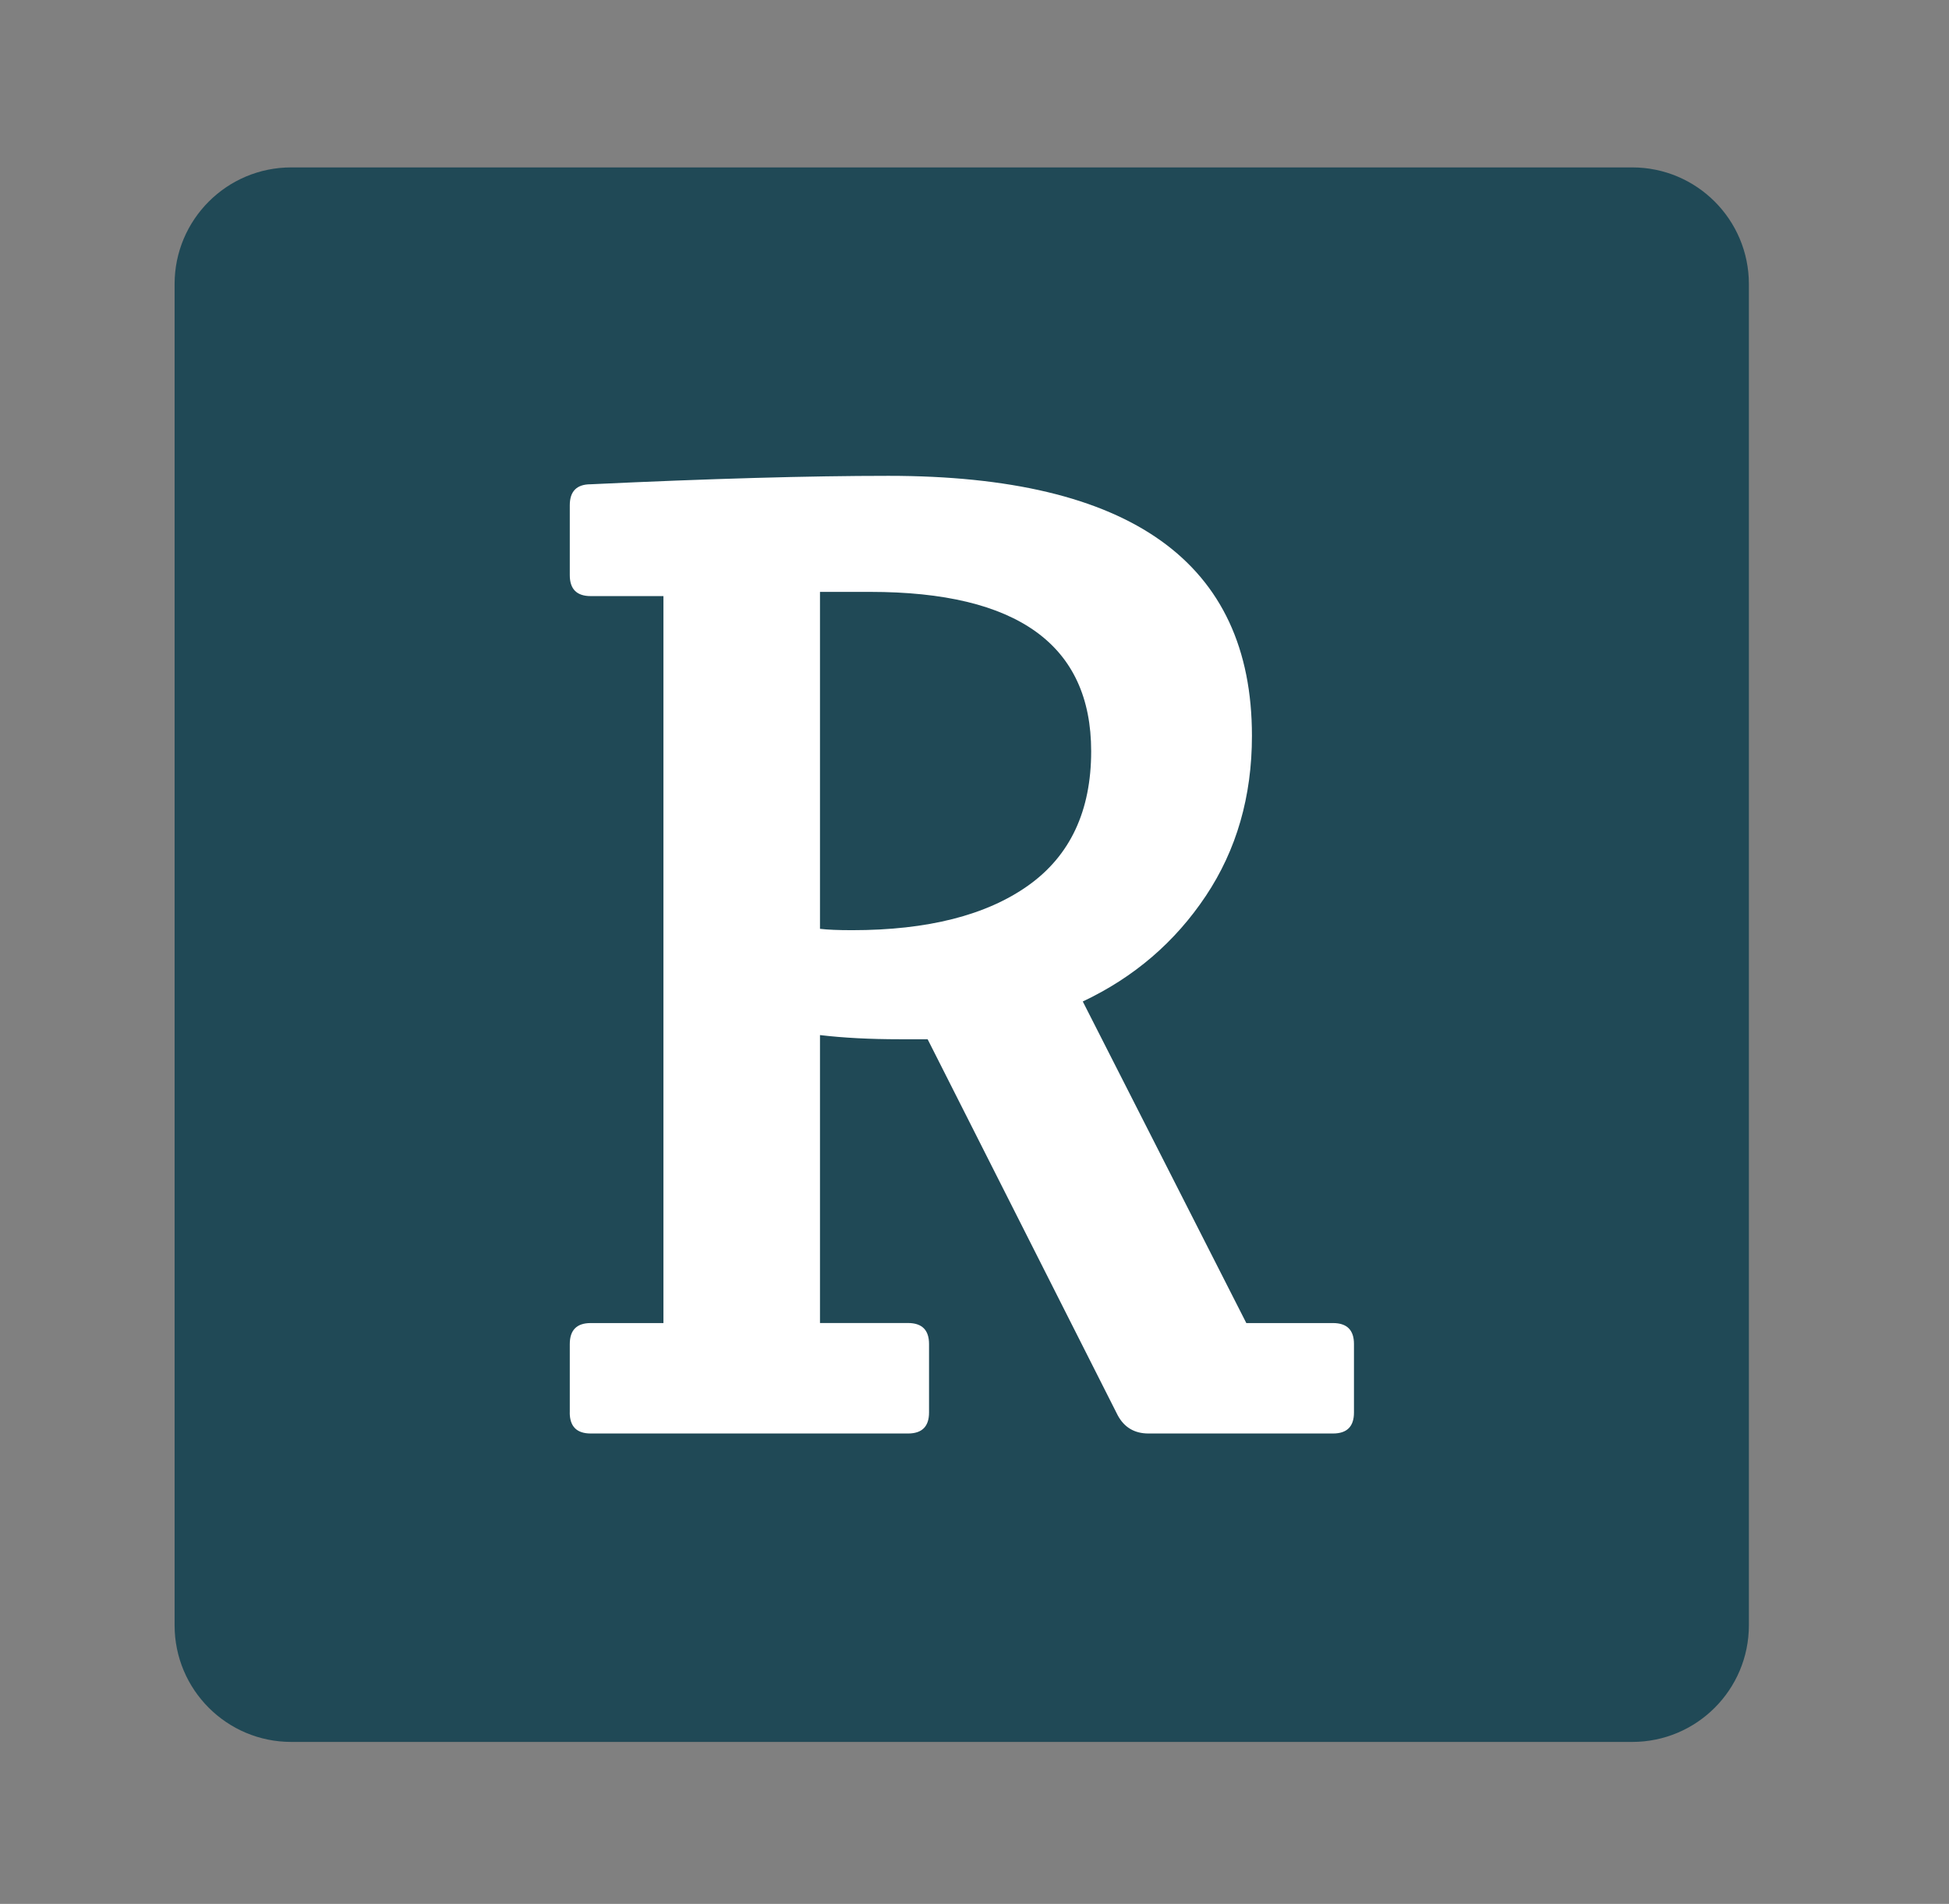 <svg width="43" height="42" viewBox="0 0 43 42" fill="none" xmlns="http://www.w3.org/2000/svg">
<rect x="0" y="0" width="43" height="42" fill="#808080" stroke="none"/>
<path d="M3.852 6.267C3.852 4.846 5.004 3.693 6.426 3.693H36.011C37.433 3.693 38.585 4.846 38.585 6.267V35.853C38.585 37.275 37.433 38.427 36.011 38.427H6.426C5.004 38.427 3.852 37.275 3.852 35.853V6.267Z" fill="#204956"/>
<path d="M12.571 31.161V29.65C12.571 29.341 12.725 29.187 13.033 29.187H14.637V13.15H13.033C12.725 13.15 12.571 12.996 12.571 12.688V11.145C12.571 10.837 12.725 10.683 13.033 10.683C15.665 10.559 17.855 10.497 19.602 10.497C24.948 10.497 27.621 12.409 27.621 16.233C27.621 17.57 27.282 18.747 26.603 19.765C25.924 20.783 25.02 21.559 23.889 22.093L27.497 29.187H29.409C29.718 29.187 29.872 29.341 29.872 29.649V31.16C29.872 31.469 29.718 31.623 29.41 31.623H25.338C25.03 31.623 24.804 31.489 24.66 31.222L20.466 22.926H19.849C19.191 22.926 18.605 22.895 18.091 22.834V29.186H20.034C20.342 29.186 20.497 29.341 20.497 29.649V31.16C20.497 31.469 20.342 31.623 20.034 31.623H13.033C12.725 31.623 12.57 31.469 12.57 31.16L12.571 31.161ZM18.091 13.057V20.49C18.256 20.51 18.492 20.52 18.8 20.52C20.466 20.52 21.761 20.191 22.686 19.534C23.611 18.876 24.074 17.889 24.074 16.573C24.074 14.229 22.45 13.057 19.201 13.057H18.091Z" fill="white"/>
</svg>

